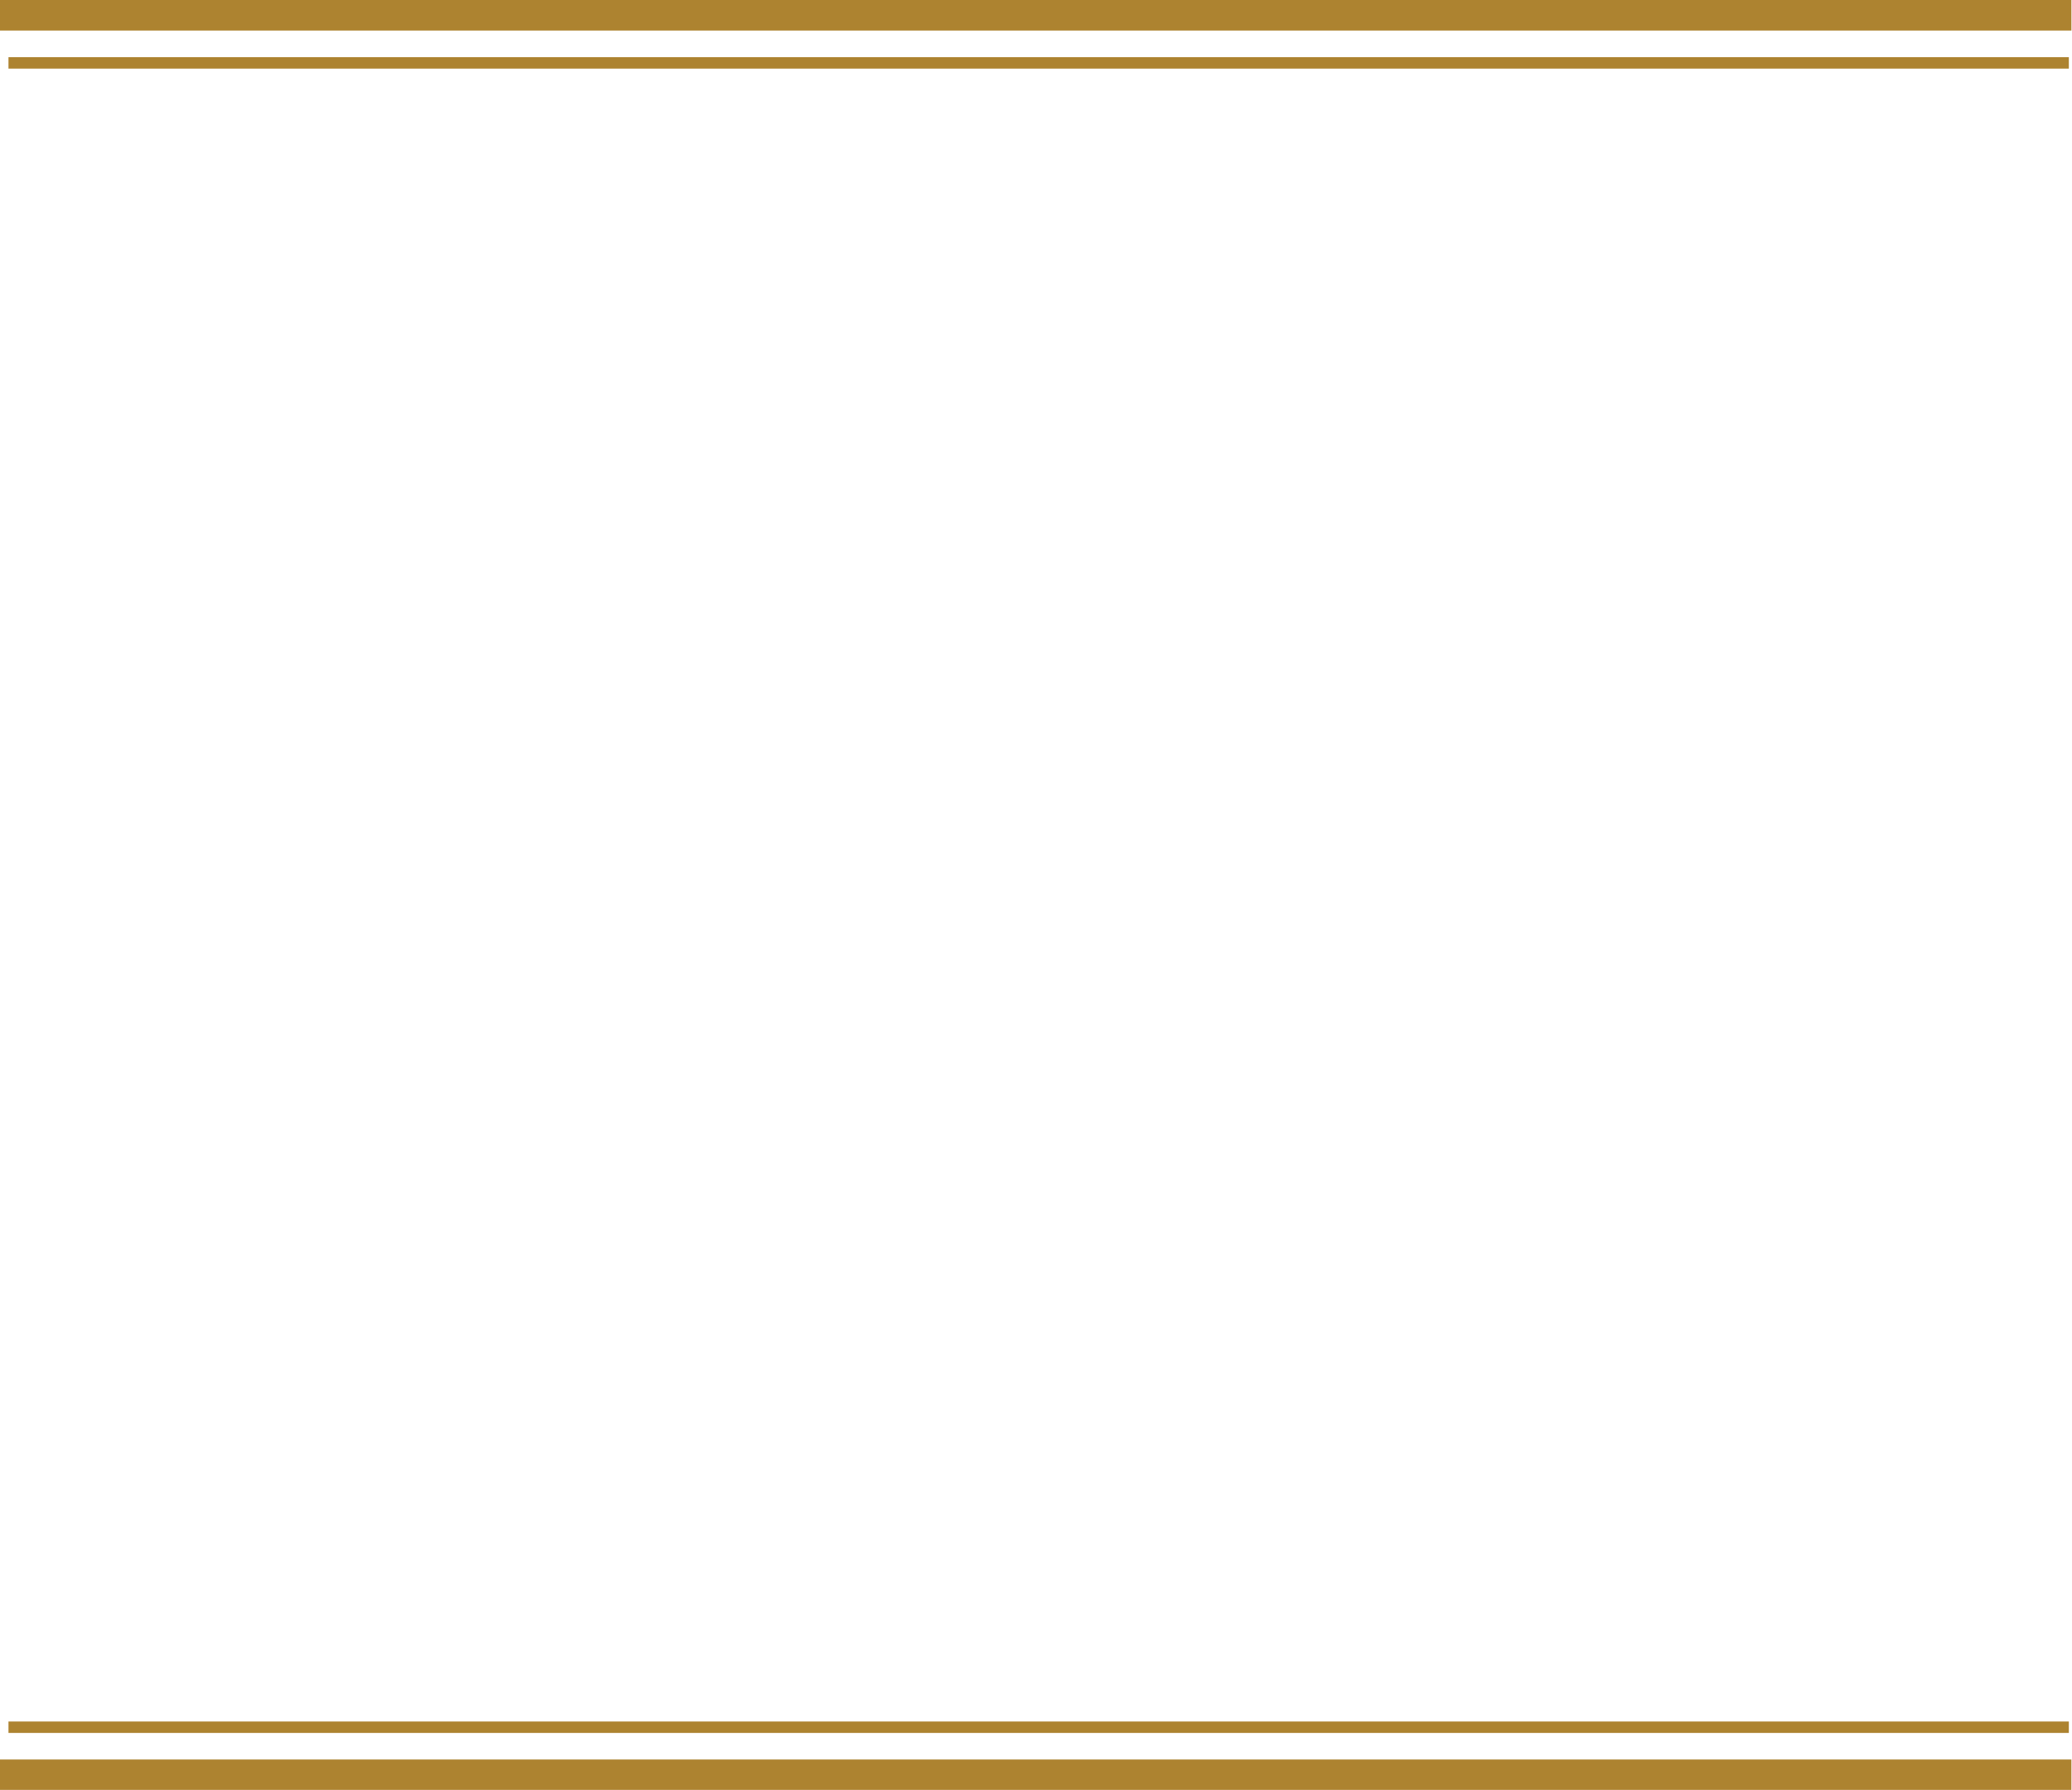 <?xml version="1.0" encoding="UTF-8" standalone="no"?><svg xmlns="http://www.w3.org/2000/svg" xmlns:xlink="http://www.w3.org/1999/xlink" fill="#000000" height="90.8" preserveAspectRatio="xMidYMid meet" version="1" viewBox="0.0 0.0 105.1 90.8" width="105.1" zoomAndPan="magnify"><g data-name="Layer 2"><g data-name="Layer 1" id="change1_1"><path d="M.43,2.9H104.94v.58H.43V2.9ZM105.07,0V1.55H0V0H105.07Zm0,89.26v1.55H0V89.26H105.07Zm-.13-1.93v.58H.43v-.58H104.94Z" fill="#ad8330" fill-rule="evenodd"/></g></g></svg>